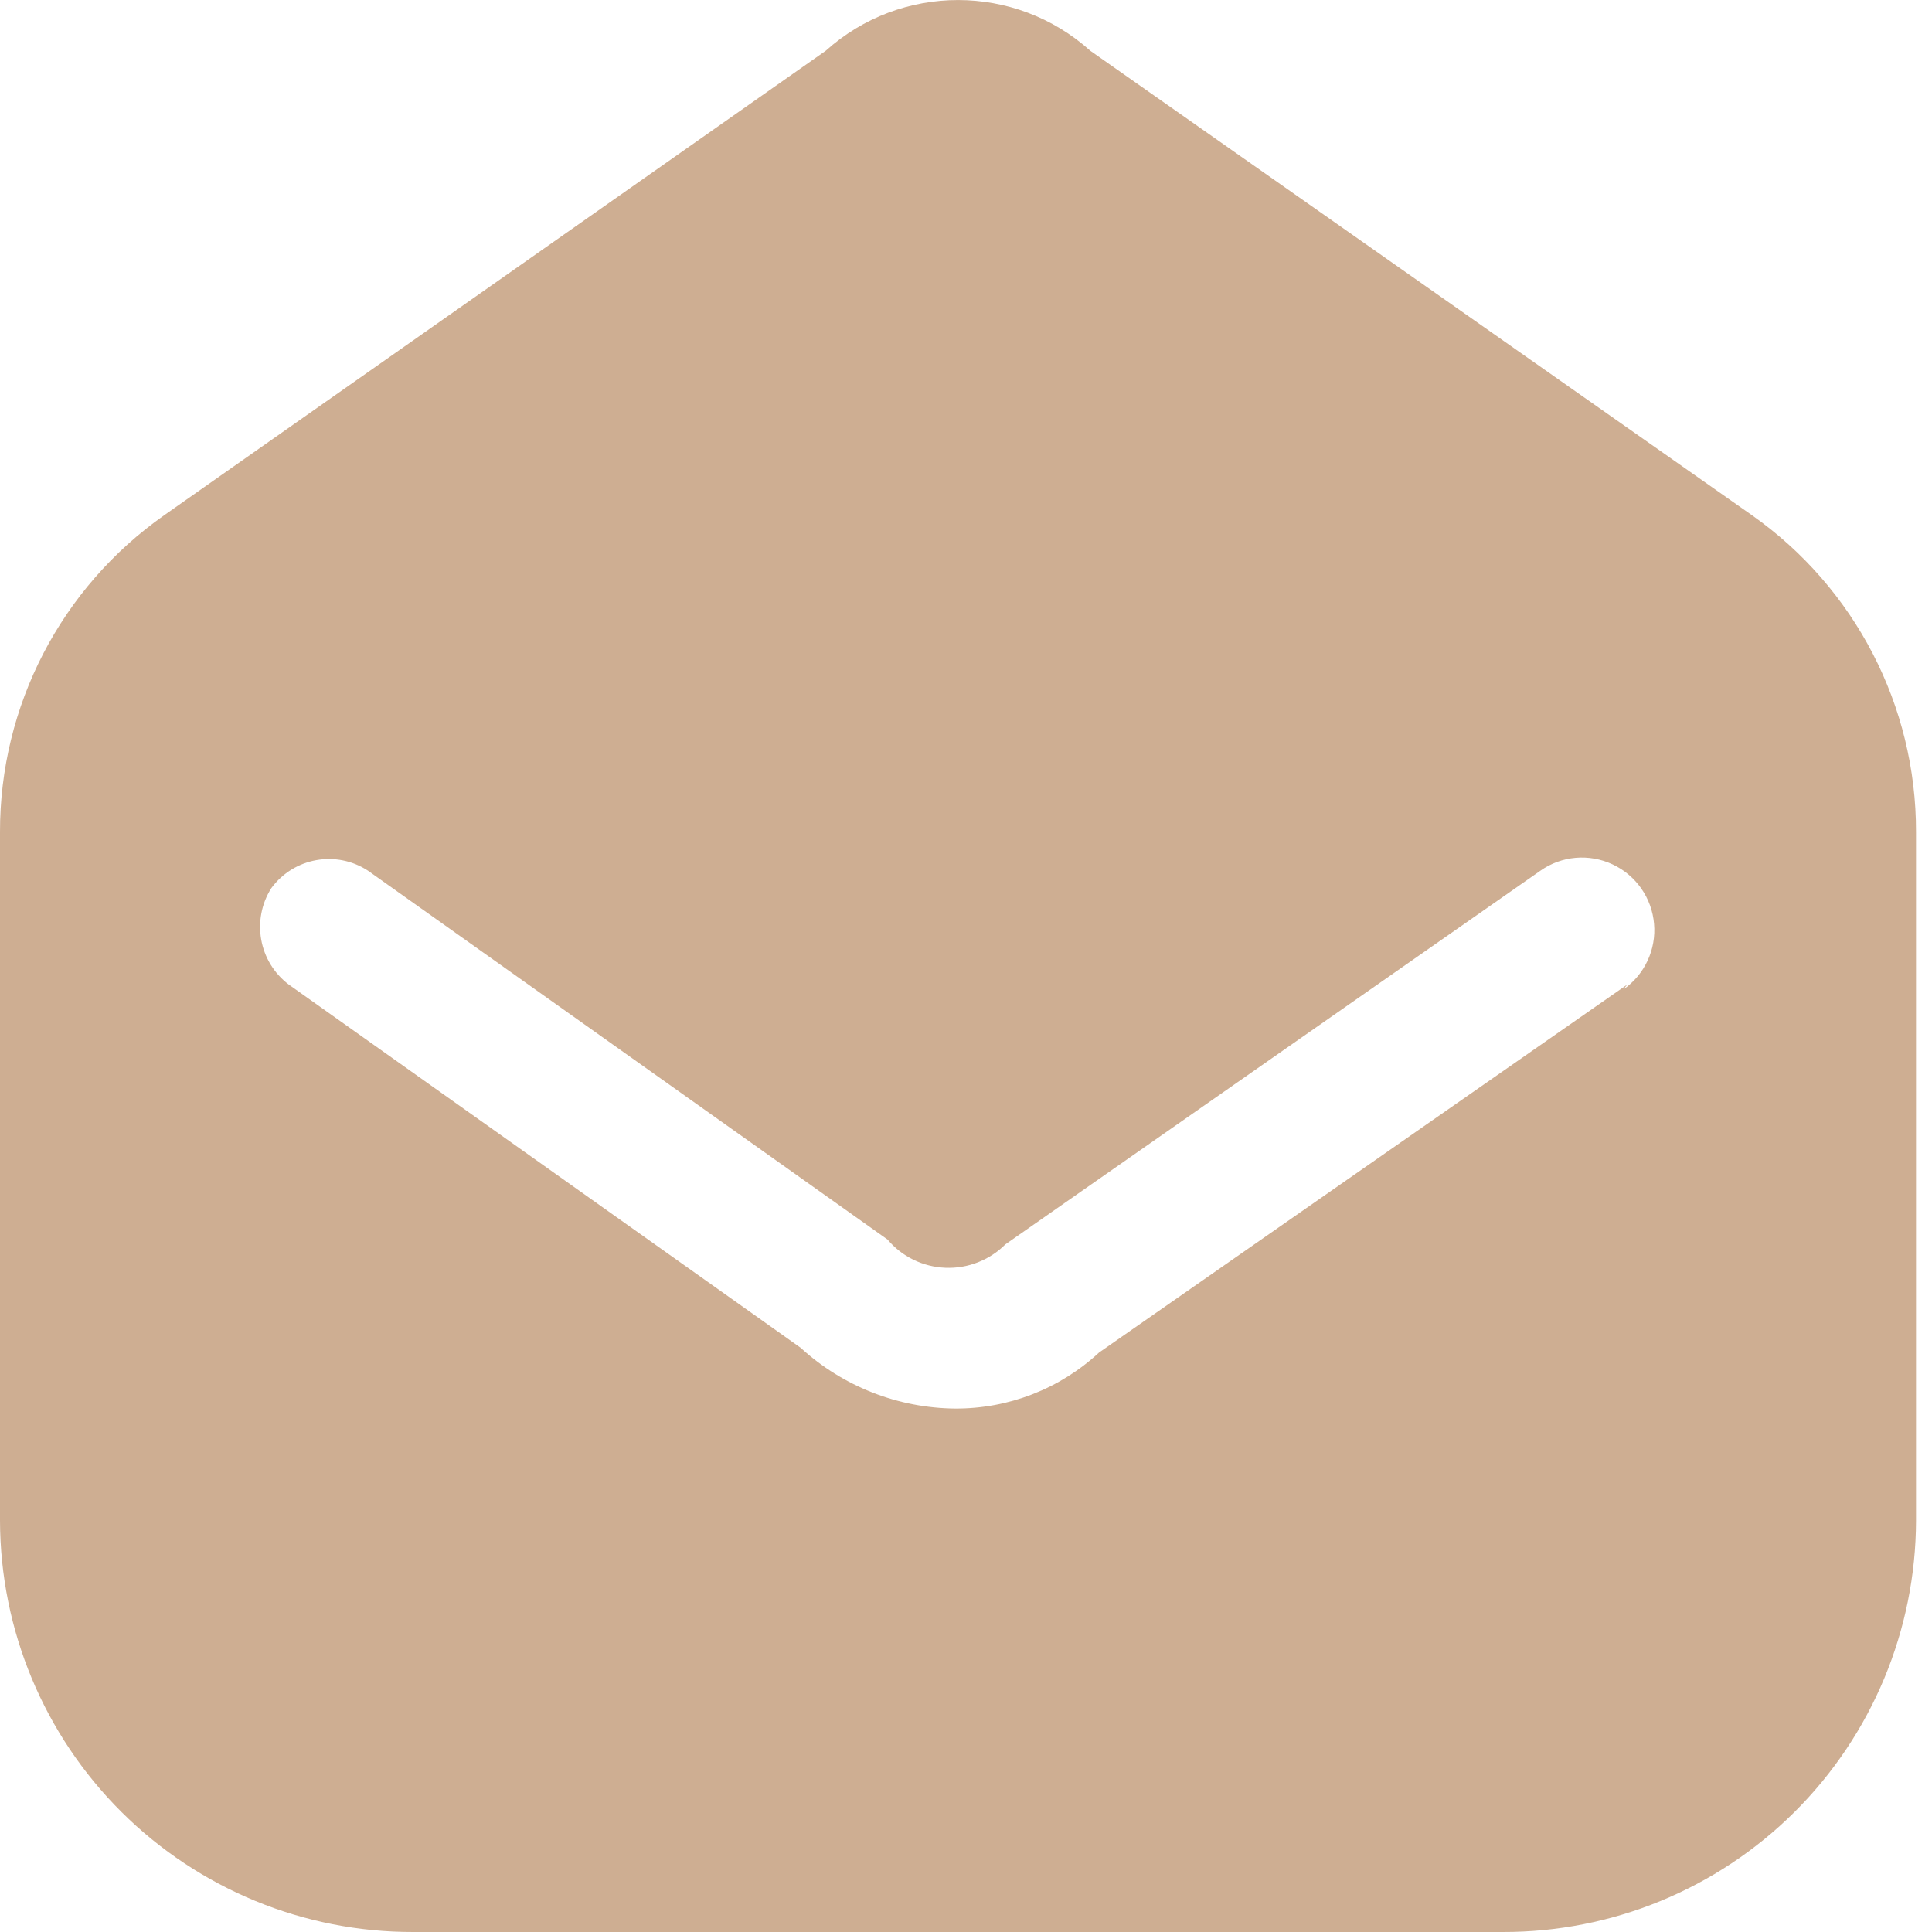 <svg width="15" height="15" viewBox="0 0 15 15" fill="none" xmlns="http://www.w3.org/2000/svg">
<path fill-rule="evenodd" clip-rule="evenodd" d="M8.465 0.394L13.602 4C14.402 4.563 14.878 5.481 14.876 6.46V11.806C14.874 12.655 14.535 13.469 13.933 14.068C13.331 14.667 12.516 15.002 11.667 15H3.209C2.36 15.002 1.545 14.667 0.943 14.068C0.341 13.469 0.002 12.655 5.12312e-06 11.806V6.46C-0.002 5.481 0.474 4.563 1.275 4L6.411 0.394C6.995 -0.131 7.881 -0.131 8.465 0.394ZM8.533 10.501L12.634 7.644L12.604 7.682C12.769 7.567 12.86 7.372 12.842 7.172C12.825 6.972 12.702 6.796 12.52 6.711C12.338 6.626 12.124 6.644 11.96 6.76L7.806 9.661C7.683 9.784 7.514 9.85 7.34 9.843C7.166 9.836 7.003 9.757 6.891 9.624L2.857 6.76C2.611 6.599 2.282 6.658 2.107 6.895C1.95 7.142 2.009 7.468 2.242 7.644L6.216 10.464C6.544 10.764 6.971 10.932 7.416 10.936C7.83 10.938 8.229 10.783 8.533 10.501Z" fill="#CEAE92"/>
</svg>
